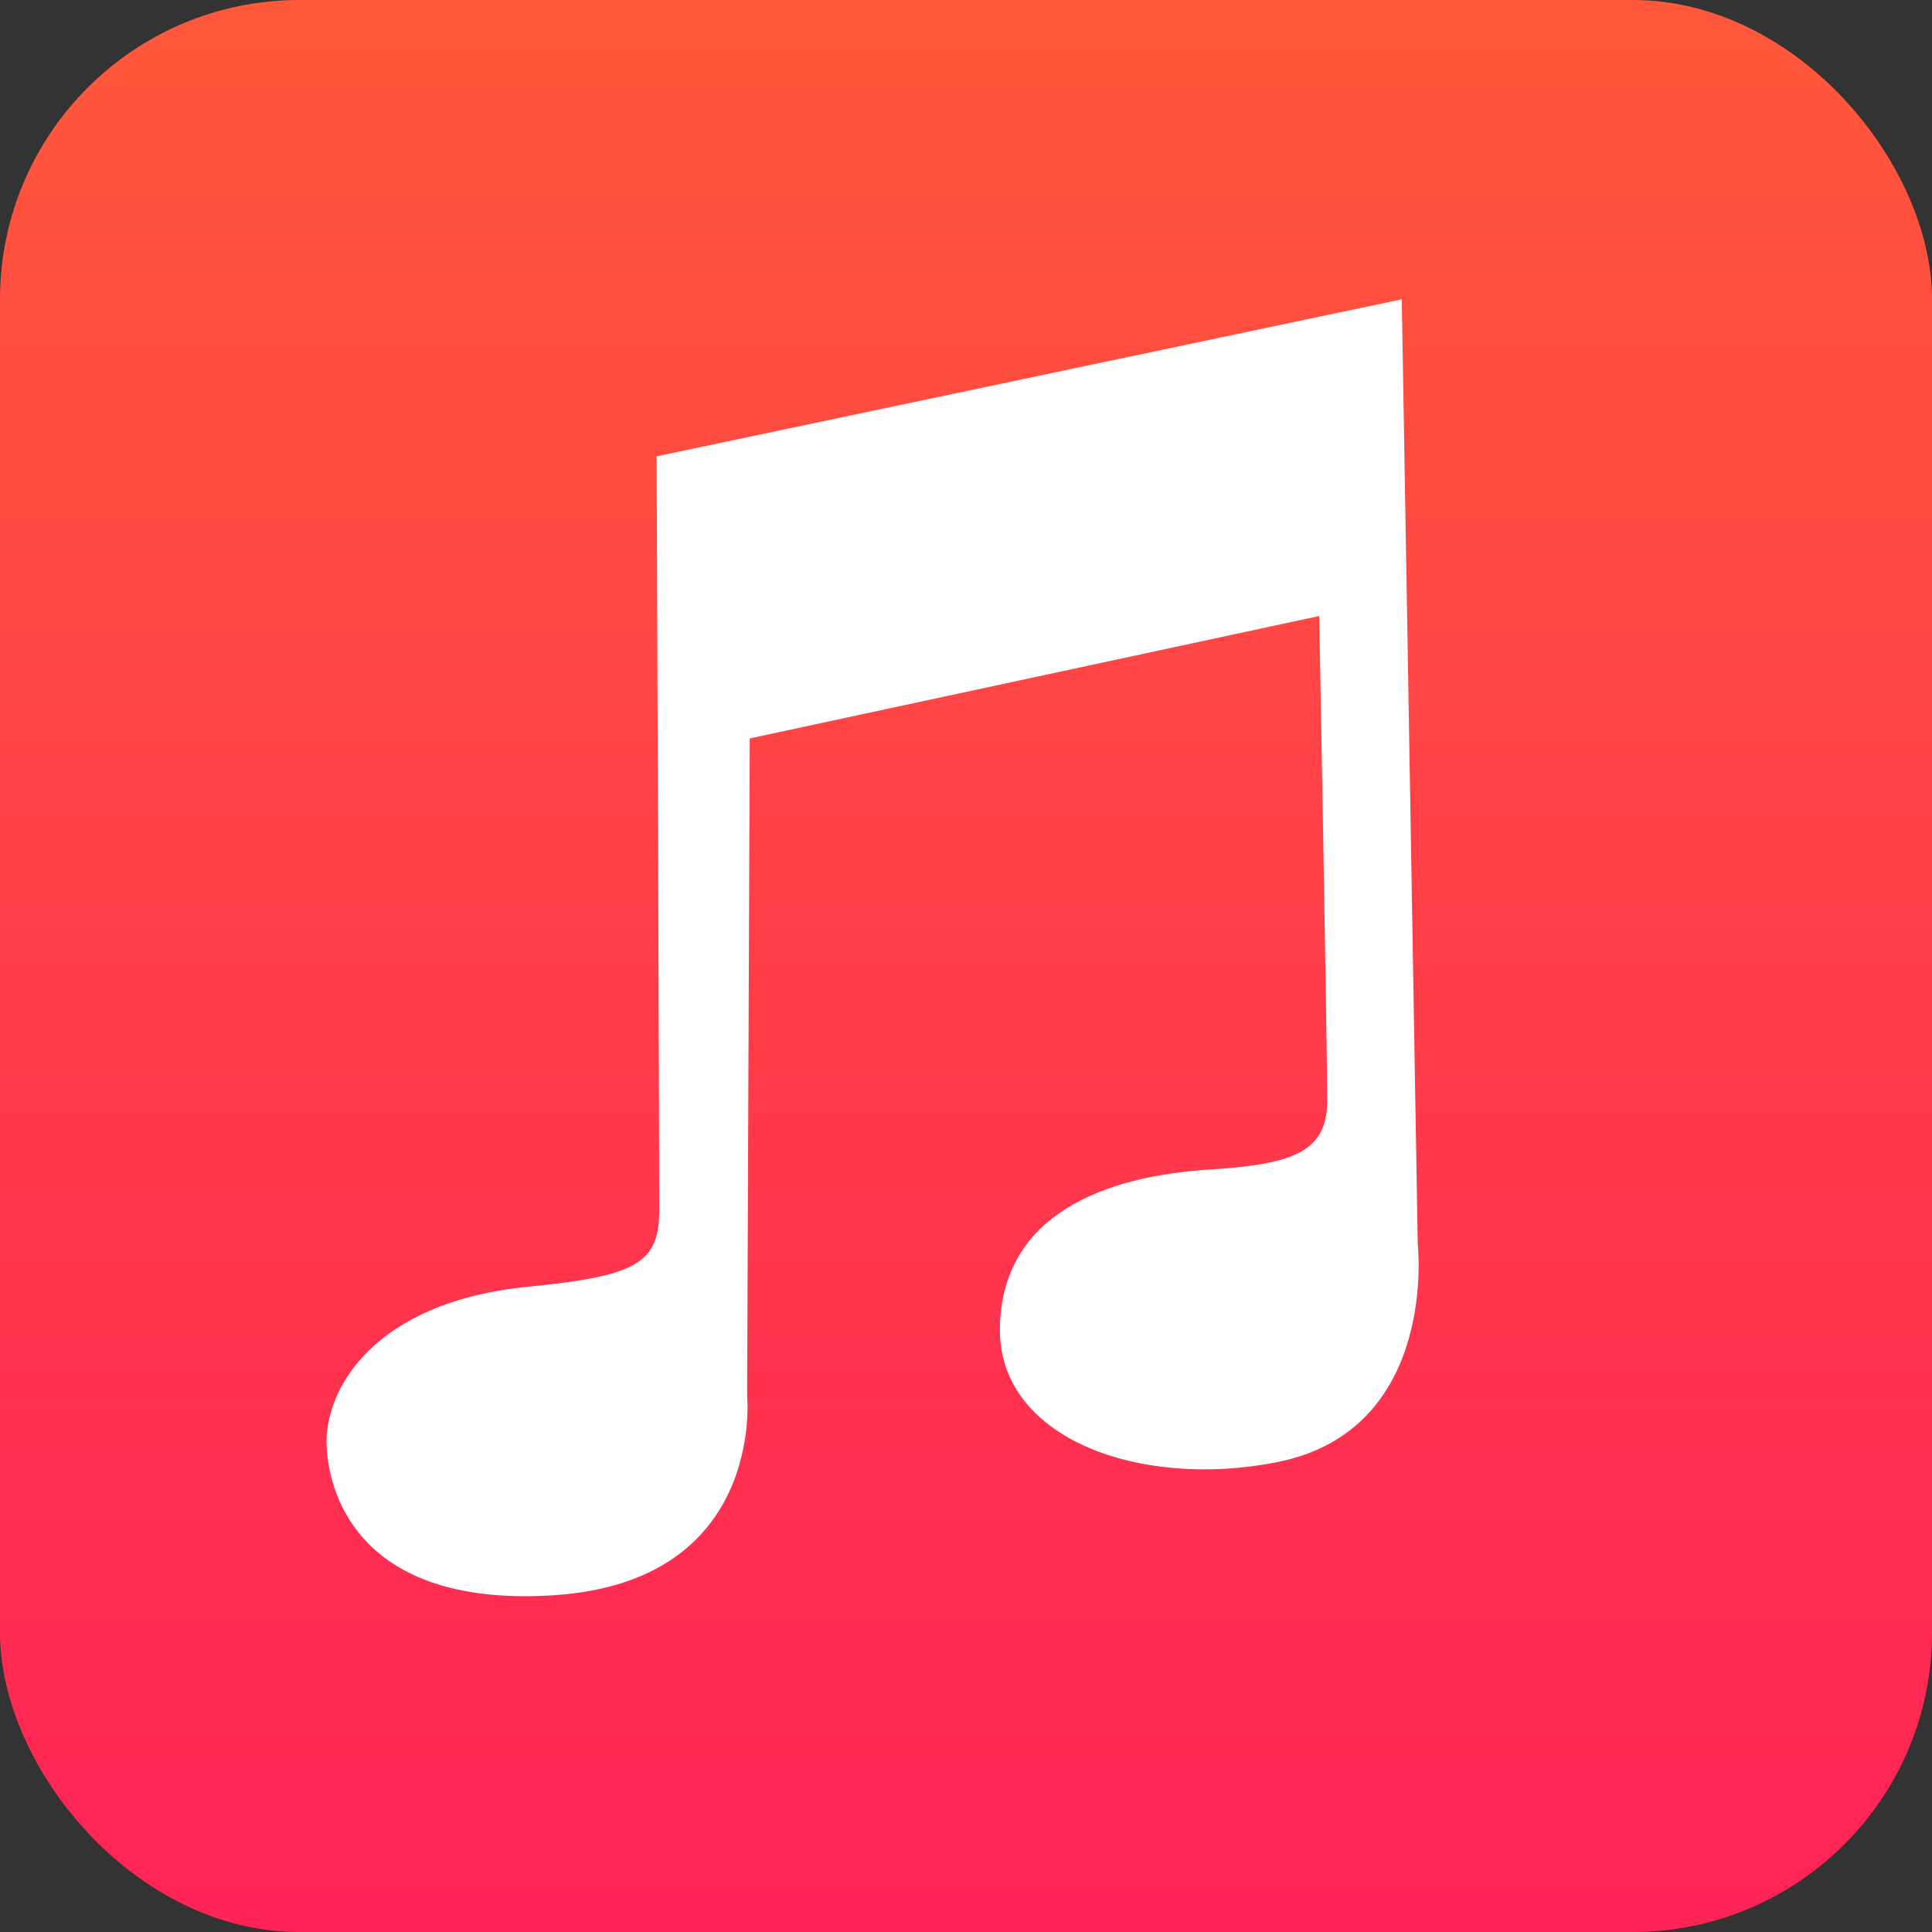 <?xml version="1.0" encoding="UTF-8" standalone="no"?>
<svg width="71px" height="71px" viewBox="0 0 71 71" version="1.1" xmlns="http://www.w3.org/2000/svg" xmlns:xlink="http://www.w3.org/1999/xlink" xmlns:sketch="http://www.bohemiancoding.com/sketch/ns">
    <rect x="0" y="0" width="71" height="71" fill="#333333" stroke="none"/>
    <!-- Generator: Sketch 3.2.2 (9983) - http://www.bohemiancoding.com/sketch -->
    <title>icon-itunes</title>
    <desc>Created with Sketch.</desc>
    <defs>
        <linearGradient x1="50%" y1="0%" x2="50%" y2="100%" id="linearGradient-1">
            <stop stop-color="#FF583B" offset="0%"></stop>
            <stop stop-color="#FF2356" offset="100%"></stop>
        </linearGradient>
    </defs>
    <g id="Page-1" stroke="none" stroke-width="1" fill="none" fill-rule="evenodd" sketch:type="MSPage">
        <g id="ways-to-watch" sketch:type="MSArtboardGroup" transform="translate(-1235, -1848)">
            <g id="icon-itunes" sketch:type="MSLayerGroup" transform="translate(1235, 1848)">
                <rect id="Rectangle-820" fill="url(#linearGradient-1)" sketch:type="MSShapeGroup" x="0" y="0" width="71" height="71" rx="11"></rect>
                <path d="M51.514,11 L52.101,45.717 C52.101,45.717 52.882,52.564 46.917,53.737 C41.868,54.73 36.648,52.857 36.746,48.75 C36.844,44.642 40.567,43.223 44.472,42.979 C47.601,42.783 48.775,42.295 48.775,40.436 C48.775,38.579 48.481,22.638 48.481,22.638 L27.553,27.136 L27.456,51.292 C27.456,51.292 28.14,58.138 20.316,58.626 C13.473,59.054 12.102,55.204 12.004,53.151 C11.906,51.097 13.69,47.844 19.436,47.283 C23.446,46.891 24.229,46.401 24.229,44.446 C24.229,42.49 24.13,16.77 24.13,16.77 L51.514,11 Z" id="Fill-320" fill="#FFFFFF" sketch:type="MSShapeGroup"></path>
            </g>
        </g>
    </g>
</svg>